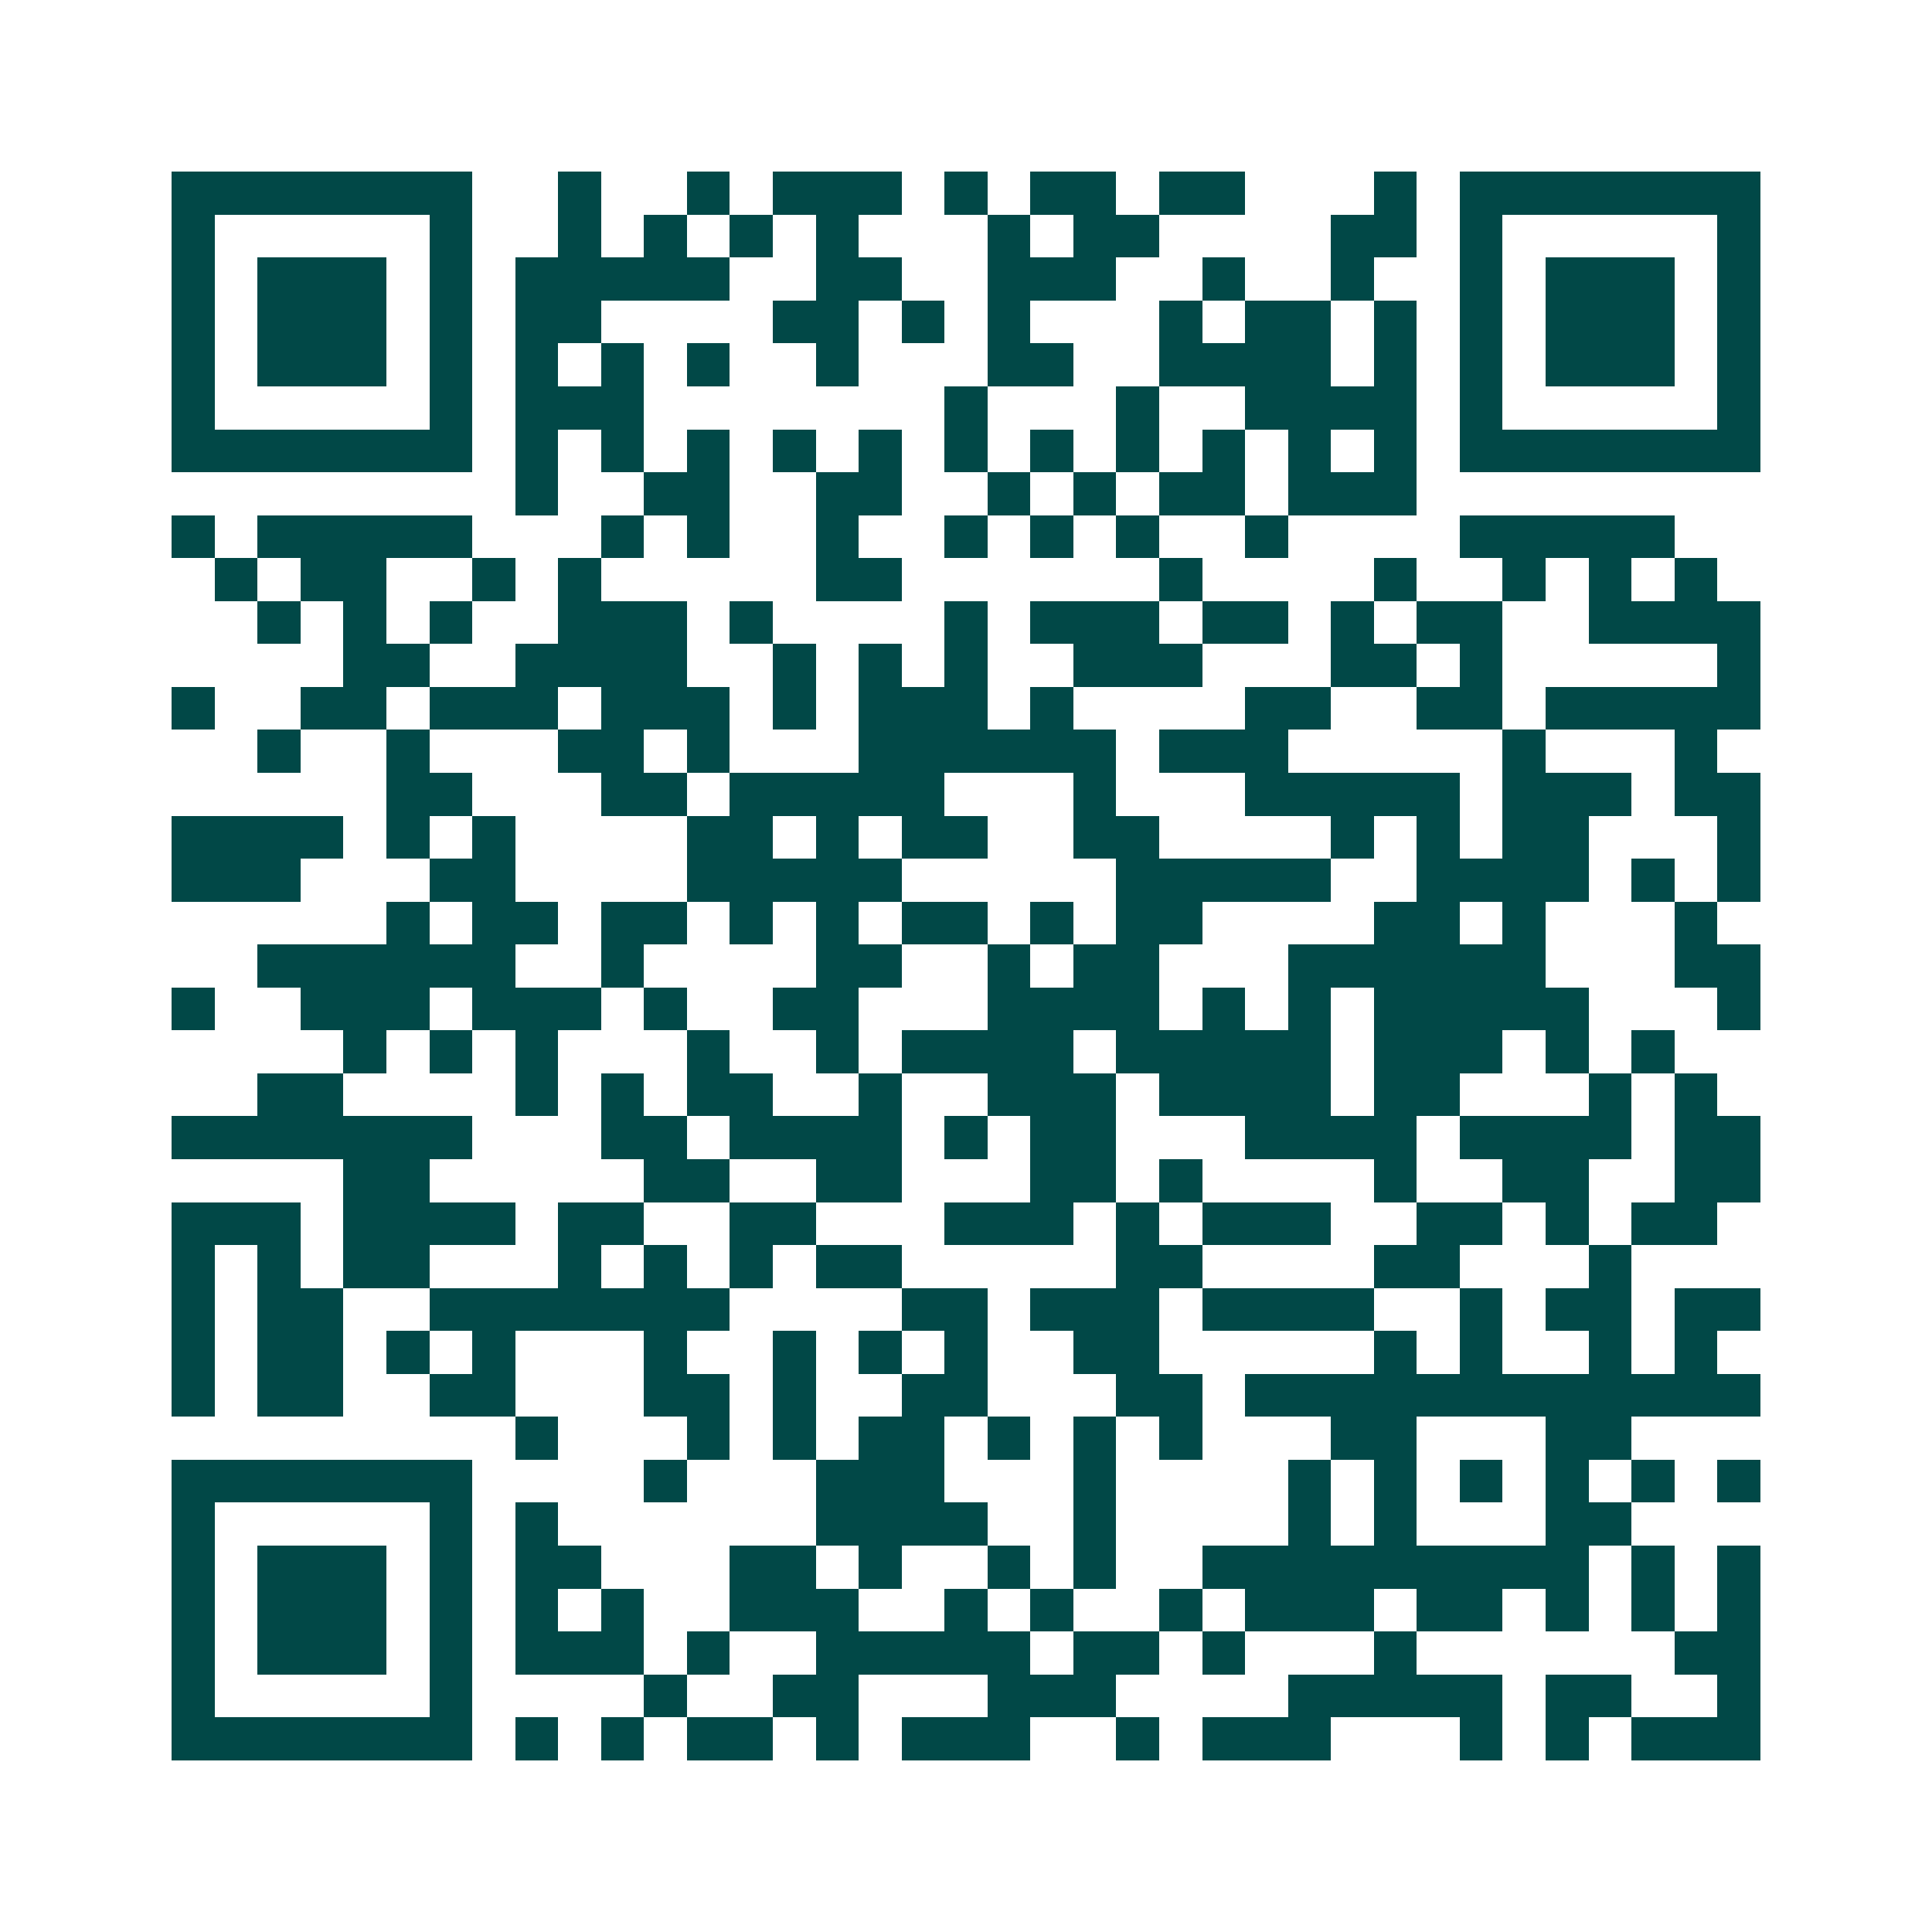 <svg xmlns="http://www.w3.org/2000/svg" width="200" height="200" viewBox="0 0 45 45" shape-rendering="crispEdges"><path fill="#ffffff" d="M0 0h45v45H0z"/><path stroke="#014847" d="M4 4.5h7m2 0h1m2 0h1m1 0h3m1 0h1m1 0h2m1 0h2m3 0h1m1 0h7M4 5.5h1m5 0h1m2 0h1m1 0h1m1 0h1m1 0h1m3 0h1m1 0h2m4 0h2m1 0h1m5 0h1M4 6.5h1m1 0h3m1 0h1m1 0h5m2 0h2m2 0h3m2 0h1m2 0h1m2 0h1m1 0h3m1 0h1M4 7.5h1m1 0h3m1 0h1m1 0h2m4 0h2m1 0h1m1 0h1m3 0h1m1 0h2m1 0h1m1 0h1m1 0h3m1 0h1M4 8.5h1m1 0h3m1 0h1m1 0h1m1 0h1m1 0h1m2 0h1m3 0h2m2 0h4m1 0h1m1 0h1m1 0h3m1 0h1M4 9.5h1m5 0h1m1 0h3m7 0h1m3 0h1m2 0h4m1 0h1m5 0h1M4 10.5h7m1 0h1m1 0h1m1 0h1m1 0h1m1 0h1m1 0h1m1 0h1m1 0h1m1 0h1m1 0h1m1 0h1m1 0h7M12 11.5h1m2 0h2m2 0h2m2 0h1m1 0h1m1 0h2m1 0h3M4 12.5h1m1 0h5m3 0h1m1 0h1m2 0h1m2 0h1m1 0h1m1 0h1m2 0h1m4 0h5M5 13.5h1m1 0h2m2 0h1m1 0h1m5 0h2m6 0h1m4 0h1m2 0h1m1 0h1m1 0h1M6 14.5h1m1 0h1m1 0h1m2 0h3m1 0h1m4 0h1m1 0h3m1 0h2m1 0h1m1 0h2m2 0h4M8 15.5h2m2 0h4m2 0h1m1 0h1m1 0h1m2 0h3m3 0h2m1 0h1m5 0h1M4 16.5h1m2 0h2m1 0h3m1 0h3m1 0h1m1 0h3m1 0h1m4 0h2m2 0h2m1 0h5M6 17.5h1m2 0h1m3 0h2m1 0h1m3 0h6m1 0h3m5 0h1m3 0h1M9 18.5h2m3 0h2m1 0h5m3 0h1m3 0h5m1 0h3m1 0h2M4 19.5h4m1 0h1m1 0h1m4 0h2m1 0h1m1 0h2m2 0h2m4 0h1m1 0h1m1 0h2m3 0h1M4 20.5h3m3 0h2m4 0h5m5 0h5m2 0h4m1 0h1m1 0h1M9 21.5h1m1 0h2m1 0h2m1 0h1m1 0h1m1 0h2m1 0h1m1 0h2m4 0h2m1 0h1m3 0h1M6 22.5h6m2 0h1m4 0h2m2 0h1m1 0h2m3 0h6m3 0h2M4 23.5h1m2 0h3m1 0h3m1 0h1m2 0h2m3 0h4m1 0h1m1 0h1m1 0h5m3 0h1M8 24.5h1m1 0h1m1 0h1m3 0h1m2 0h1m1 0h4m1 0h5m1 0h3m1 0h1m1 0h1M6 25.5h2m4 0h1m1 0h1m1 0h2m2 0h1m2 0h3m1 0h4m1 0h2m3 0h1m1 0h1M4 26.5h7m3 0h2m1 0h4m1 0h1m1 0h2m3 0h4m1 0h4m1 0h2M8 27.5h2m5 0h2m2 0h2m3 0h2m1 0h1m4 0h1m2 0h2m2 0h2M4 28.5h3m1 0h4m1 0h2m2 0h2m3 0h3m1 0h1m1 0h3m2 0h2m1 0h1m1 0h2M4 29.5h1m1 0h1m1 0h2m3 0h1m1 0h1m1 0h1m1 0h2m5 0h2m4 0h2m3 0h1M4 30.5h1m1 0h2m2 0h7m4 0h2m1 0h3m1 0h4m2 0h1m1 0h2m1 0h2M4 31.5h1m1 0h2m1 0h1m1 0h1m3 0h1m2 0h1m1 0h1m1 0h1m2 0h2m5 0h1m1 0h1m2 0h1m1 0h1M4 32.5h1m1 0h2m2 0h2m3 0h2m1 0h1m2 0h2m3 0h2m1 0h12M12 33.5h1m3 0h1m1 0h1m1 0h2m1 0h1m1 0h1m1 0h1m3 0h2m3 0h2M4 34.5h7m4 0h1m3 0h3m3 0h1m4 0h1m1 0h1m1 0h1m1 0h1m1 0h1m1 0h1M4 35.5h1m5 0h1m1 0h1m6 0h4m2 0h1m4 0h1m1 0h1m3 0h2M4 36.5h1m1 0h3m1 0h1m1 0h2m3 0h2m1 0h1m2 0h1m1 0h1m2 0h9m1 0h1m1 0h1M4 37.5h1m1 0h3m1 0h1m1 0h1m1 0h1m2 0h3m2 0h1m1 0h1m2 0h1m1 0h3m1 0h2m1 0h1m1 0h1m1 0h1M4 38.5h1m1 0h3m1 0h1m1 0h3m1 0h1m2 0h5m1 0h2m1 0h1m3 0h1m6 0h2M4 39.5h1m5 0h1m4 0h1m2 0h2m3 0h3m4 0h5m1 0h2m2 0h1M4 40.5h7m1 0h1m1 0h1m1 0h2m1 0h1m1 0h3m2 0h1m1 0h3m3 0h1m1 0h1m1 0h3"/></svg>
